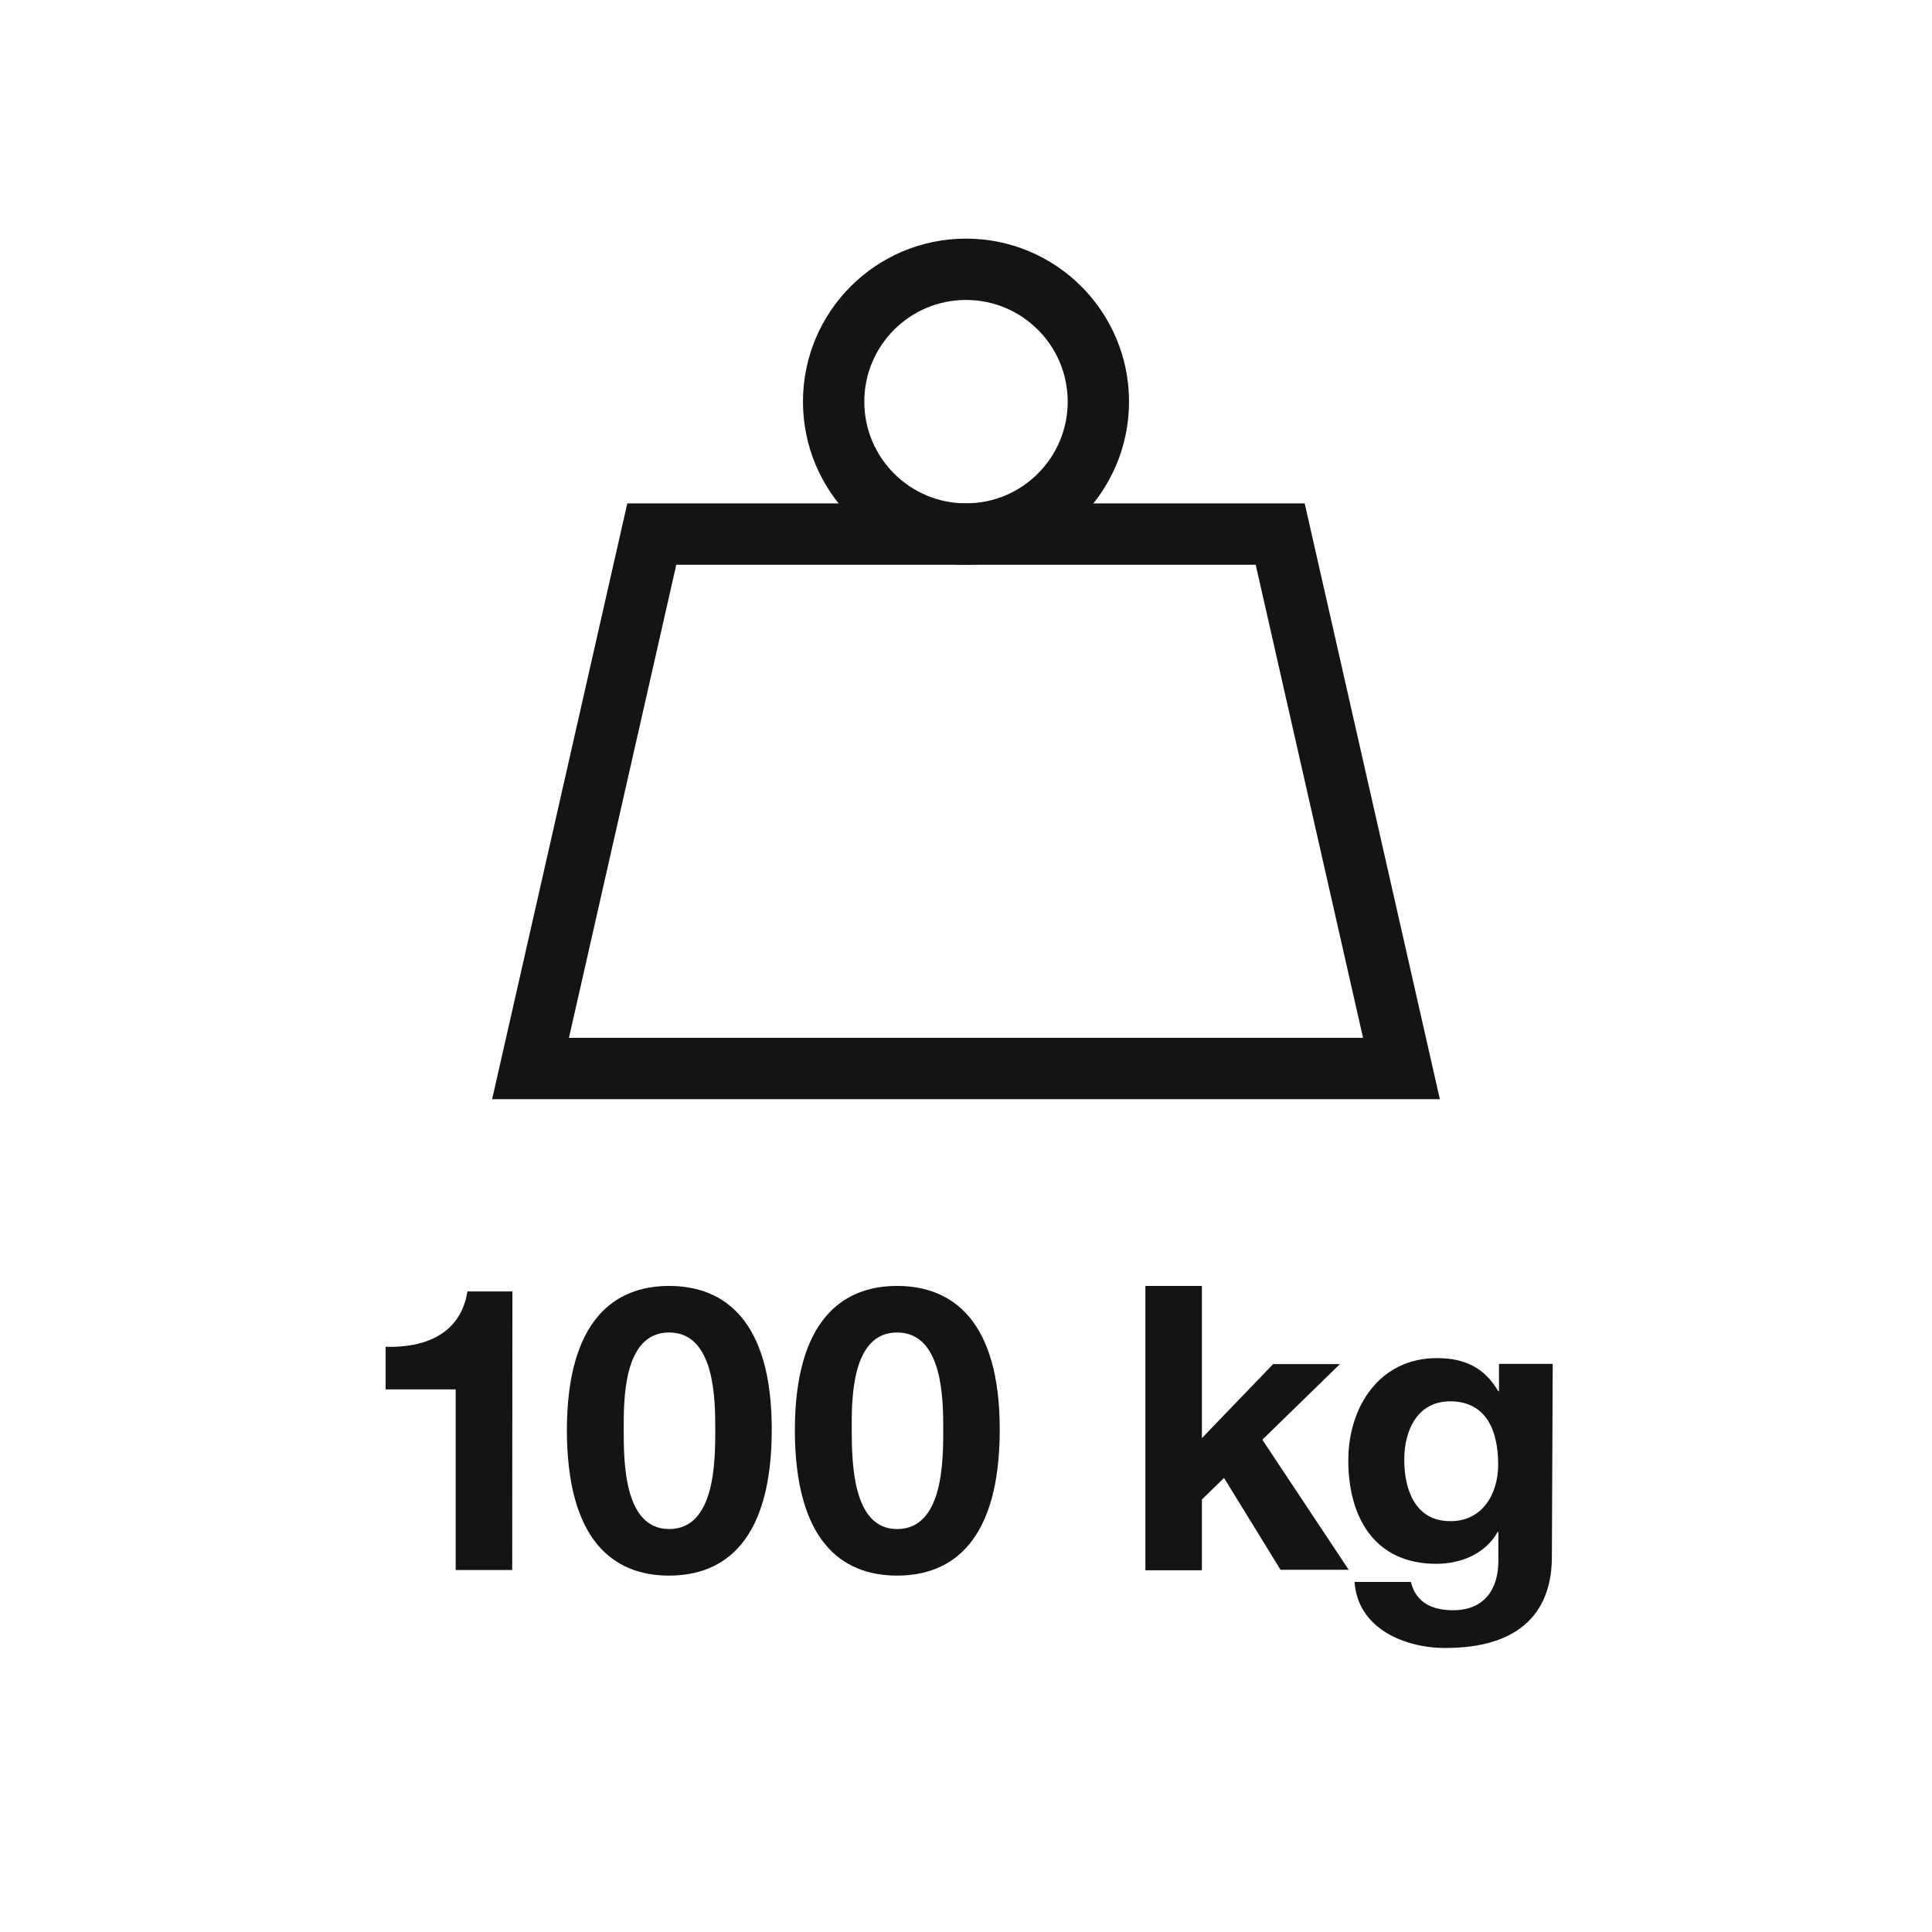 <svg id="Livello_1" data-name="Livello 1" xmlns="http://www.w3.org/2000/svg" viewBox="0 0 283.46 283.46"><defs><style>.cls-1{fill:#141414;}.cls-2{fill:none;stroke:#141414;stroke-miterlimit:10;stroke-width:9px;}</style></defs><path class="cls-1" d="M75.15,230.35H66.86v-26.5H56.58V197.6c5.78.17,11-1.87,12-8.12h6.6Z"/><path class="cls-1" d="M98.17,188.67c8.17,0,15.06,5.14,15.06,21.07,0,16.29-6.89,21.43-15.06,21.43s-15-5.14-15-21.43C83.22,193.81,90.05,188.67,98.17,188.67Zm0,35.67c6.77,0,6.77-10,6.77-14.6,0-4.26,0-14.24-6.77-14.24s-6.66,10-6.66,14.24C91.51,214.36,91.51,224.34,98.17,224.34Z"/><path class="cls-1" d="M131.62,188.67c8.17,0,15.06,5.14,15.06,21.07,0,16.29-6.89,21.43-15.06,21.43s-15-5.14-15-21.43C116.67,193.81,123.5,188.67,131.62,188.67Zm0,35.67c6.77,0,6.77-10,6.77-14.6,0-4.26,0-14.24-6.77-14.24s-6.66,10-6.66,14.24C125,214.36,125,224.34,131.62,224.34Z"/><path class="cls-1" d="M168.05,188.67h8.29V211l10.45-10.86h9.8l-11.38,11.09,12.67,19.09h-10l-8.29-13.48L176.34,220v10.39h-8.29Z"/><path class="cls-1" d="M227.69,228.42c0,5-1.81,13.37-15.64,13.37-6,0-12.85-2.86-13.31-9.69H207c.76,3.1,3.21,4.15,6.19,4.15,4.61,0,6.71-3.1,6.65-7.48v-4h-.11c-1.81,3.21-5.38,4.67-9,4.67-9.11,0-12.91-6.89-12.91-15.18,0-7.83,4.56-15,13-15,4,0,6.94,1.34,9,4.85h.11v-4h7.88Zm-7.88-13.54c0-4.9-1.69-9.28-7.06-9.28-4.67,0-6.72,4.08-6.72,8.58,0,4.32,1.58,9,6.72,9C217.48,223.23,219.81,219.2,219.81,214.88Z"/><polygon class="cls-2" points="205.62 156.77 77.84 156.77 95.63 78.36 187.83 78.36 205.62 156.77"/><circle class="cls-2" cx="141.73" cy="58.93" r="19.42"/></svg>
